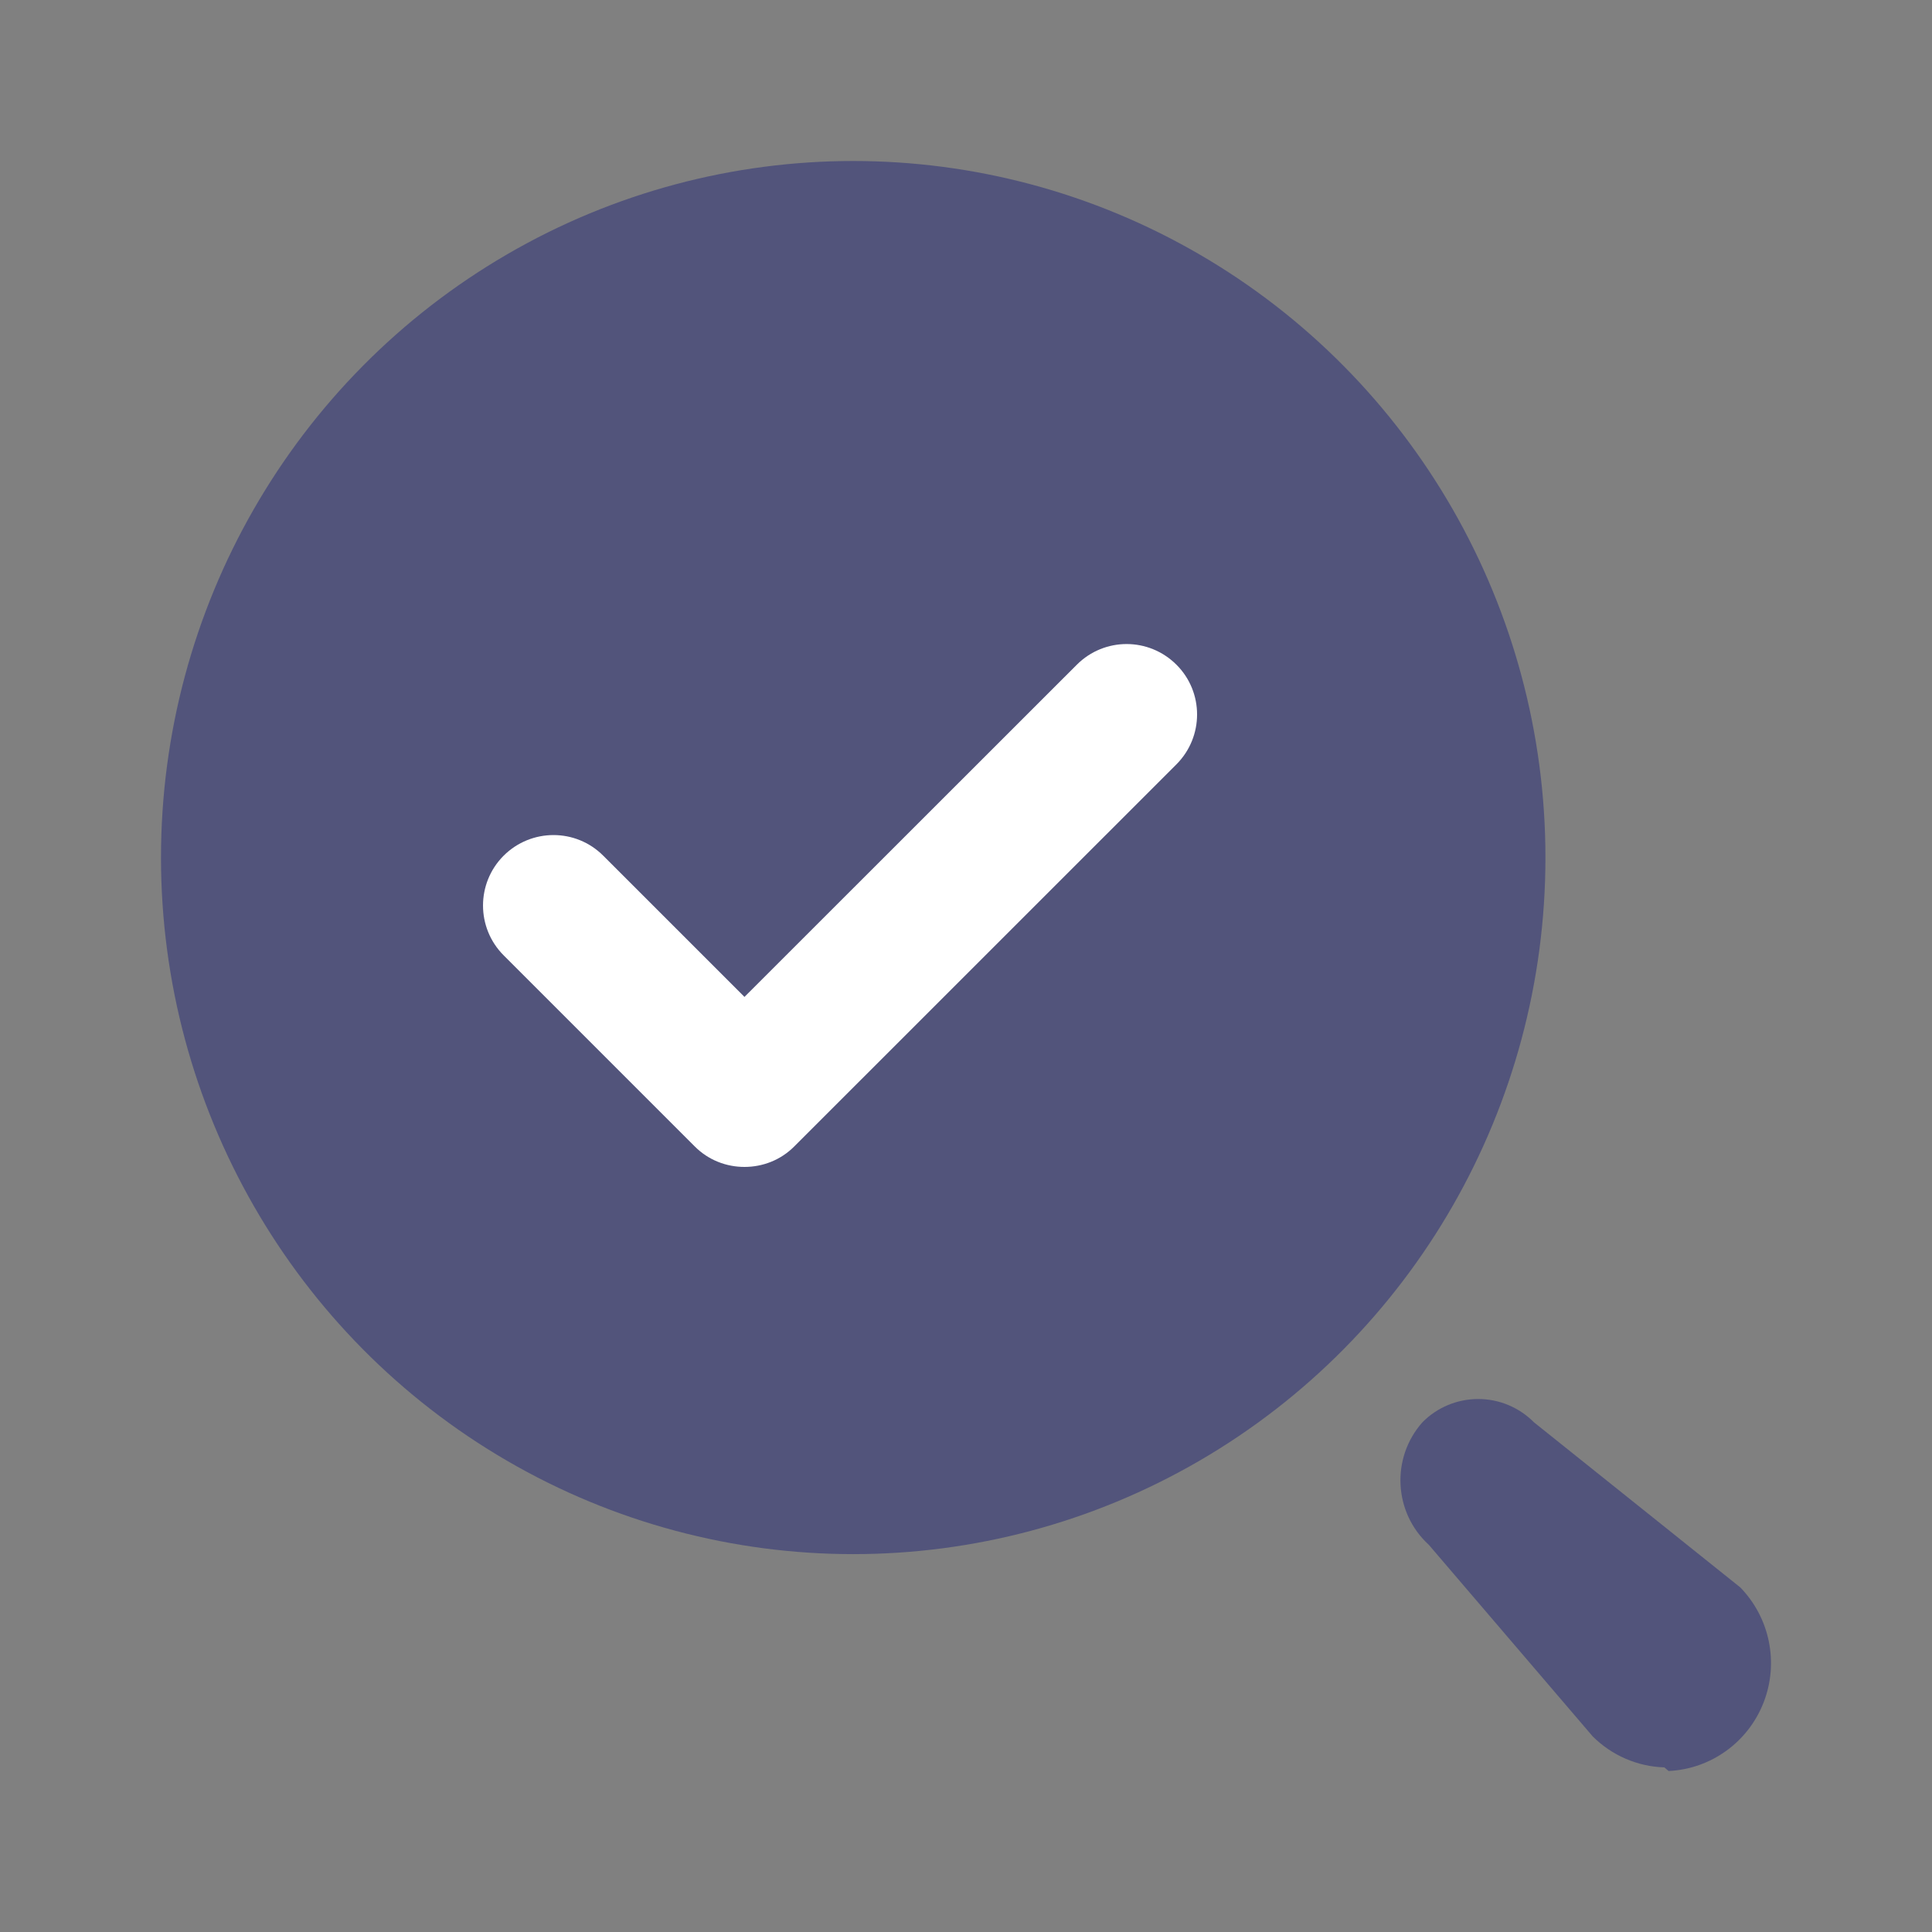 <svg width="24" height="24" viewBox="0 0 24 24" fill="none" xmlns="http://www.w3.org/2000/svg">
<rect x="0" y="0" width="24" height="24" fill="#808080" stroke="none"/>
<g id="Search">
<g id="Search_2">
<ellipse id="Ellipse_746" cx="10.599" cy="10.653" rx="8.599" ry="8.653" fill="#52547B"/>
<path id="Fill 4" d="M9.248 14.496C9.024 14.496 8.8 14.412 8.63 14.241L6.256 11.867C5.915 11.525 5.915 10.972 6.256 10.63C6.598 10.289 7.152 10.287 7.494 10.63L9.248 12.384L13.377 8.257C13.719 7.915 14.271 7.915 14.614 8.257C14.956 8.598 14.956 9.152 14.614 9.495L9.867 14.241C9.697 14.412 9.473 14.496 9.248 14.496Z" fill="white"/>
<path id="Path_34202" d="M20.675 21.955C20.341 21.945 20.023 21.807 19.785 21.57L17.749 19.19C17.312 18.791 17.277 18.112 17.669 17.669C17.852 17.483 18.102 17.379 18.363 17.379C18.623 17.379 18.872 17.483 19.056 17.669L21.617 19.718C21.986 20.096 22.1 20.656 21.908 21.149C21.716 21.642 21.254 21.975 20.728 22L20.675 21.955Z" fill="#52547B"/>
</g>
</g>
</svg>
